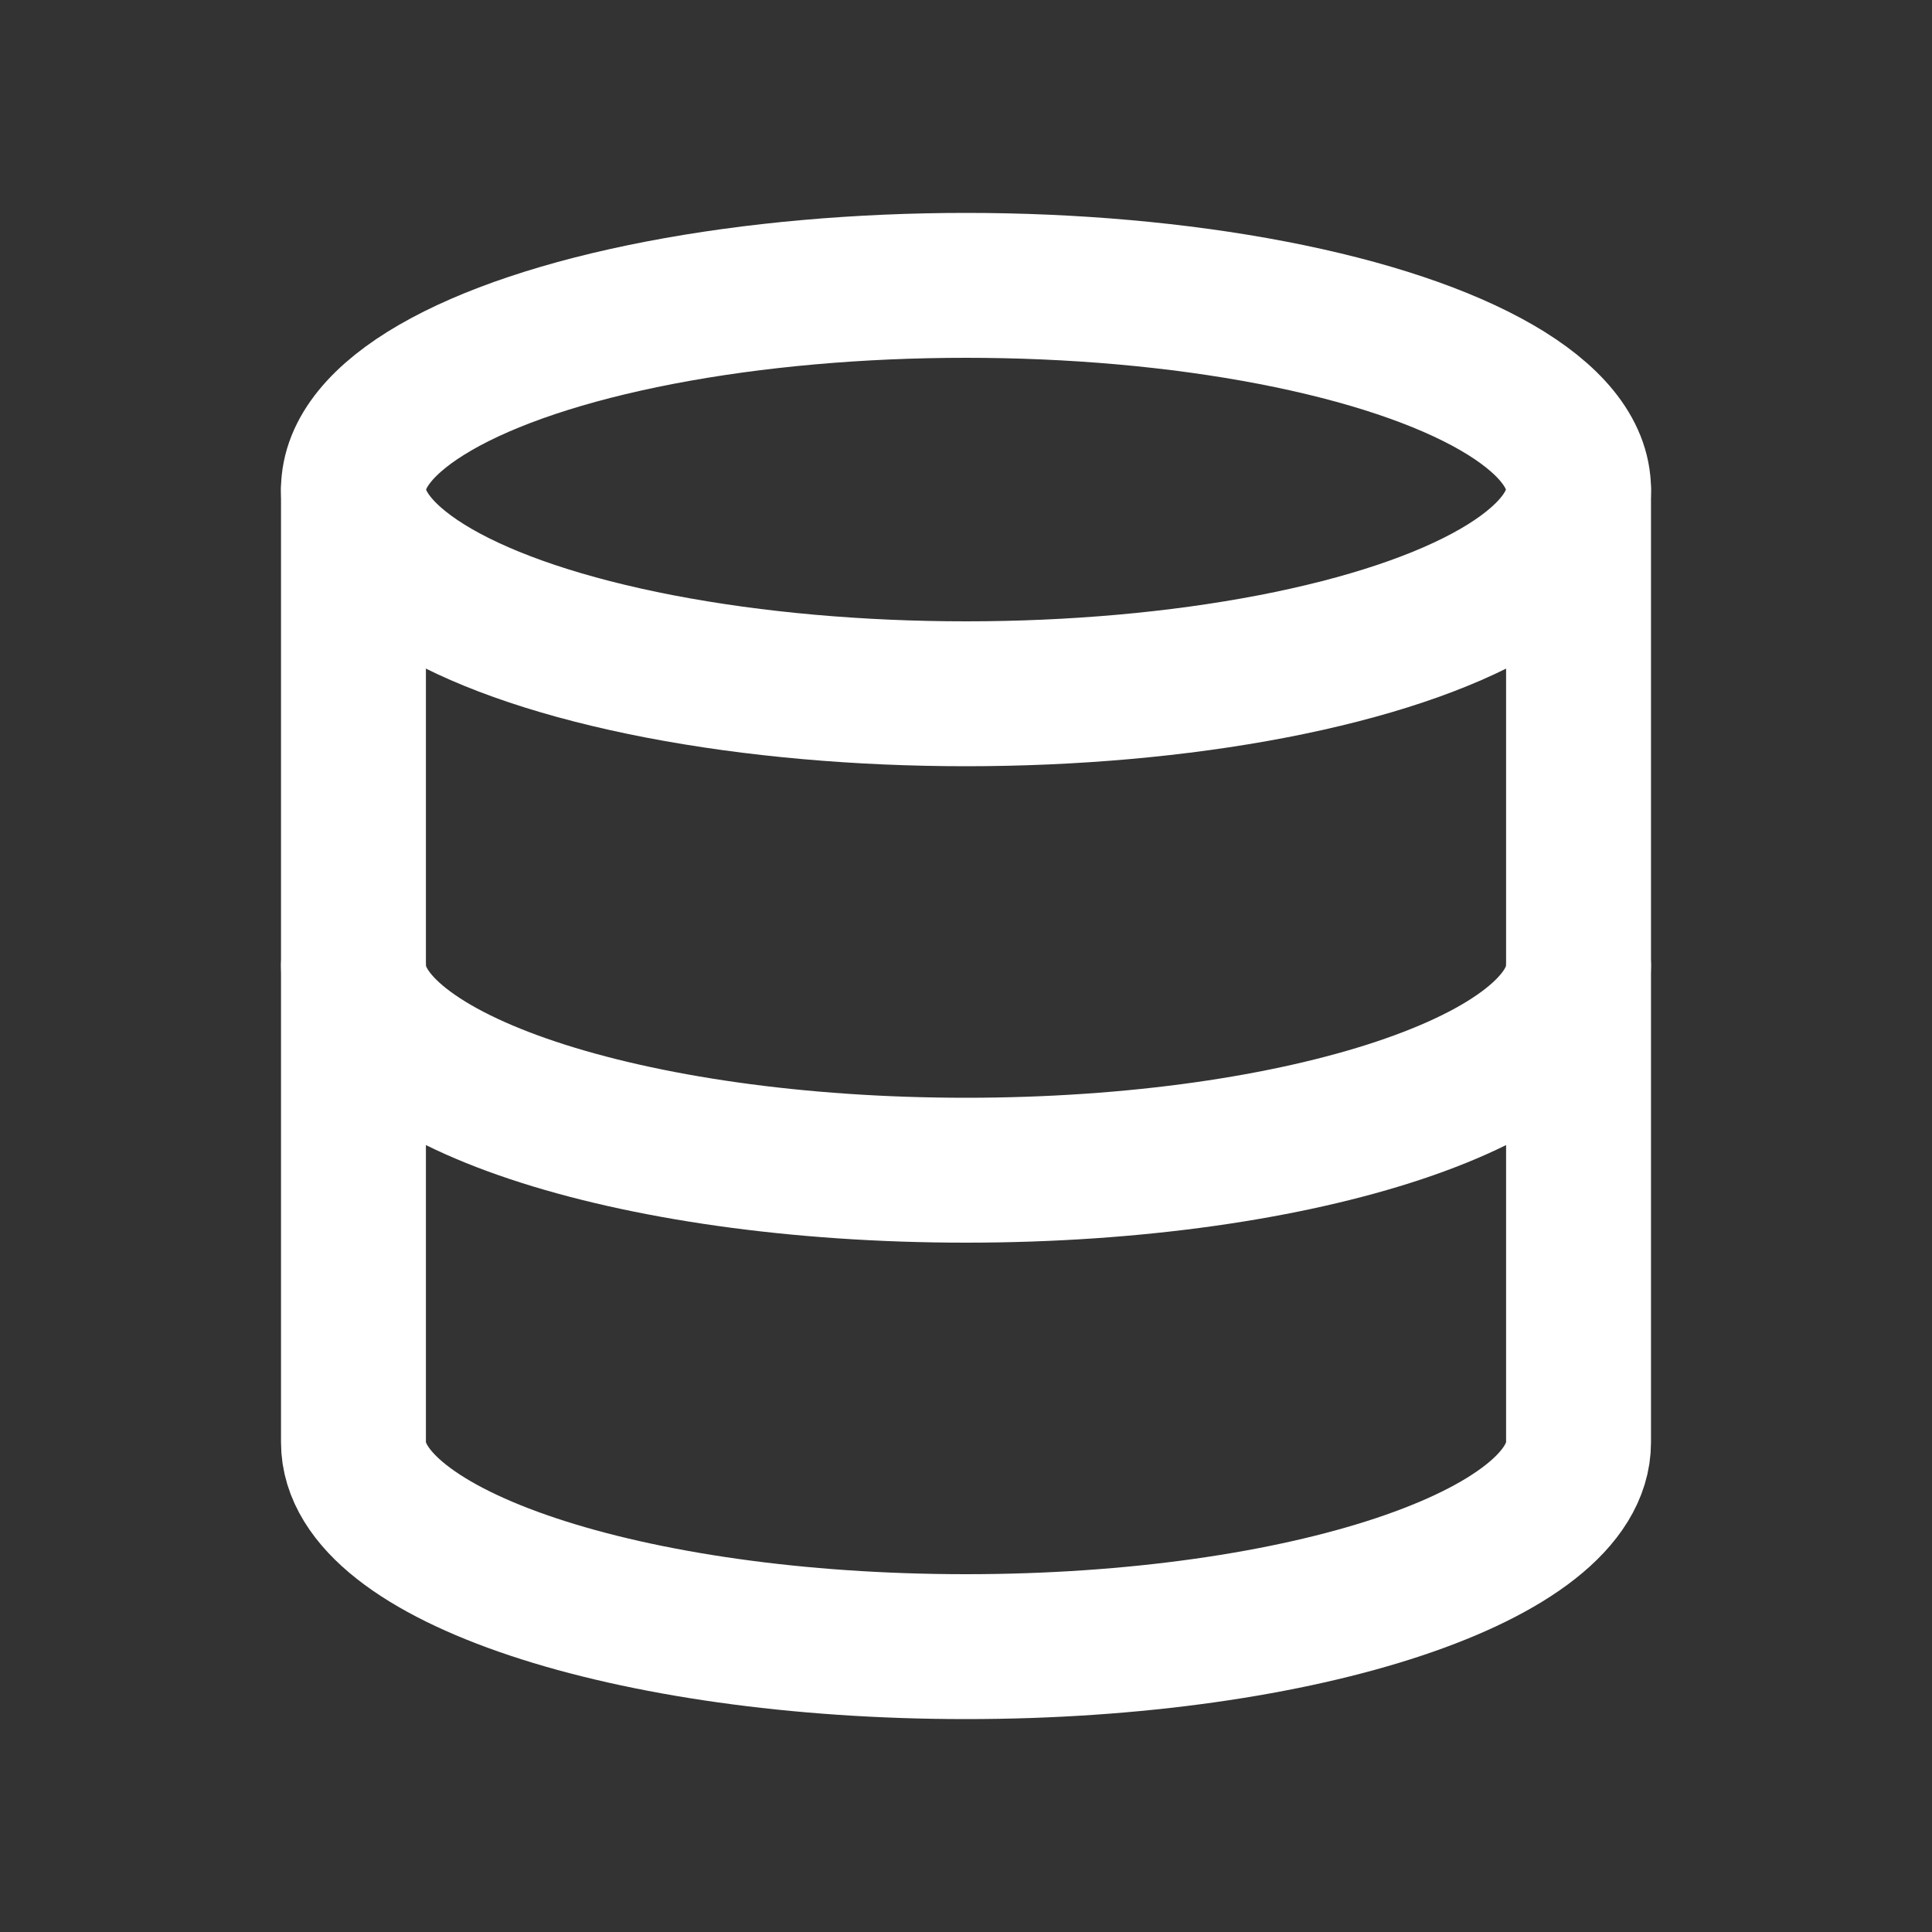 <svg id="Layer_1" data-name="Layer 1" xmlns="http://www.w3.org/2000/svg" viewBox="0 0 200 200"><rect x="0" y="0" width="200" height="200" fill="#333333" stroke="none"/><defs><style>.cls-1{fill:none;stroke:#fff;stroke-linecap:round;stroke-linejoin:round;stroke-width:15px;}</style></defs><ellipse class="cls-1" cx="100" cy="50.68" rx="63.41" ry="21.14"/><path class="cls-1" d="M36.59,50.68v98.64C36.59,161,65,170.46,100,170.46s63.41-9.47,63.41-21.14V50.68"/><path class="cls-1" d="M36.59,100c0,11.67,28.39,21.14,63.41,21.14s63.41-9.47,63.41-21.14"/></svg>